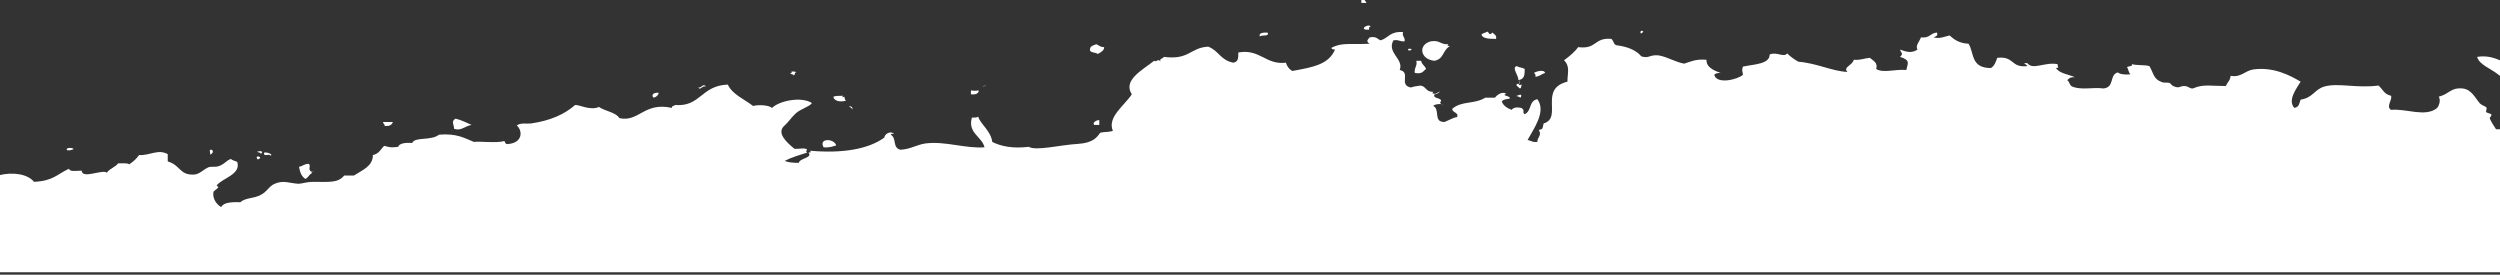 <?xml version="1.0" encoding="UTF-8"?> <!-- Generator: Adobe Illustrator 25.0.0, SVG Export Plug-In . SVG Version: 6.00 Build 0) --> <svg xmlns="http://www.w3.org/2000/svg" xmlns:xlink="http://www.w3.org/1999/xlink" id="Layer_1" x="0px" y="0px" viewBox="0 0 514.2 56.5" style="enable-background:new 0 0 514.2 56.5;" xml:space="preserve"><rect x="0" y="0" width="514.2" height="56.5" fill="#333333" stroke="none"/> <style type="text/css"> .st0{fill:#FFFFFF;} </style> <g> <path class="st0" d="M280,0c0.2,0,0.4,0,0.7,0c0,0.3,0.4,0.3,0.3,0.6c-0.3,0-0.7,0-1,0C280,0.4,280,0.2,280,0z"></path> <path class="st0" d="M281.6,6.1c-0.2,0-0.4,0-0.7,0c-1.2-0.3,0.8-1.3,1-0.6C281.5,5.5,281.6,5.8,281.6,6.1z"></path> <path class="st0" d="M338,6.5C337.2,7.6,337.2,5.8,338,6.5L338,6.5z"></path> <path class="st0" d="M304.7,7.1c0.3-0.3,0.9-0.4,1.3-0.6c0.4,0.6,0.4,0.7,1,0.2c0.3,0.4,0.9,0.5,0.7,1.3 C306.1,8,304.9,7.9,304.7,7.1z"></path> <path class="st0" d="M259.1,7.5c-0.2-0.8,0.7-0.8,1.6-0.8C261.2,7.6,259.5,7.1,259.1,7.5z"></path> <path class="st0" d="M225.8,11.1c-0.5-0.4-1.8-0.2-1.6-1c0-0.6,0.7-0.8,1.3-1c0.5,0.2,0.8,0.6,1.6,0.6 C227.1,10.4,226.5,10.7,225.8,11.1z"></path> <path class="st0" d="M290.4,10.2C289.3,10.9,289.4,9.5,290.4,10.2L290.4,10.2z"></path> <path class="st0" d="M509.5,11.7c1.8-0.3,3.3,0.1,4.7,0.7v3.2c-0.1-0.1-0.3-0.2-0.4-0.3C512.3,14.1,509.9,13.3,509.5,11.7z"></path> <path class="st0" d="M293.3,14.2c-0.6,0.4-0.7,1.1-2.3,0.8c-0.2-1,0.6-1.5,0.3-2.5c0.3,0,0.7,0,1,0 C292.4,13.3,293.2,13.6,293.3,14.2z"></path> <path class="st0" d="M312.9,16.3l-0.3,0.1l-0.3,0.1c0.1-0.9-1.5-2.7-0.3-2.9c0.4,0.3,1.2,0.3,1.6,0.6 C313.6,15.1,313.6,15.9,312.9,16.3z"></path> <path class="st0" d="M312.6,18.2c-0.1-0.2-1.3-0.8-0.3-1l0.2,0.3l0.5-0.1C312.8,17.7,313,18.1,312.6,18.2z"></path> <path class="st0" d="M315.5,15c0.4-0.3,2.1-0.8,2.3,0c-0.7,0.2-1.1,0.7-2,0.8C315.9,15.5,315.8,15.2,315.5,15z"></path> <path class="st0" d="M163.2,15.5c0-0.3-0.6-0.2-0.7-0.4c0.3,0,0.4-0.2,0.3-0.4c0.4,0,0.9,0,1,0.2C163.3,14.8,163.7,15.4,163.2,15.5 z"></path> <path class="st0" d="M199.7,19.4c0-0.3,0-0.6,0-0.8c1,0.1,0.6,0.1,1.6,0C201.3,19.2,200.8,19.5,199.7,19.4z"></path> <path class="st0" d="M134.5,20.1c-0.6-0.3-0.3-1.2,1-1C135.4,19.5,135.1,19.9,134.5,20.1z"></path> <path class="st0" d="M312.6,20.1c0-0.3-0.6-0.2-0.7-0.4c0.4,0,0.5-0.3,1-0.2C312.8,19.7,313,20,312.6,20.1z"></path> <path class="st0" d="M93.4,26.5c0-0.9-0.7-1.5,0.3-2.1c1.2,0.3,2.2,0.8,3.3,1.3C95.6,25.9,94.9,27,93.4,26.5z"></path> <path class="st0" d="M226.1,25.7c-0.3,0-0.7,0-1,0c-0.5-0.3,0.2-1,1-1C226.1,25,226.1,25.4,226.1,25.7z"></path> <path class="st0" d="M79.1,25.9c0.1-0.4-0.4-0.5-0.3-0.8c0.7,0,1.3,0,2,0C80.6,25.7,80.1,26,79.1,25.9z"></path> <path class="st0" d="M172,29.9c-0.7,0.2-1.3,0.5-2.6,0.4C168.3,28.4,171.5,28.4,172,29.9z"></path> <path class="st0" d="M13.8,30.9c-0.5-0.6,1.4-0.6,1.3-0.2C14.7,30.8,14.5,31,13.8,30.9z"></path> <path class="st0" d="M43.2,31.8c0.2-0.3-0.4-1.1,0.3-1C44,31,43.8,31.6,43.2,31.8z"></path> <path class="st0" d="M53.6,31.6c0-0.3-0.6-0.2-0.7-0.4c0.5-0.1,0.6-0.2,1,0C53.9,31.3,53.9,31.6,53.6,31.6z"></path> <path class="st0" d="M53,32.8C52.1,31.7,54.5,32.3,53,32.8L53,32.8z"></path> <path class="st0" d="M62.8,36.8c-0.9-0.6-1.1-1.5-1.3-2.5c0.8-0.1,1-0.6,2-0.6c0.6,0.5-0.4,1.2,0.7,1.7l-0.2,0.1l0.2,0.1 C63.5,35.9,63.5,36.5,62.8,36.8z"></path> <path class="st0" d="M7,37.4c4-0.2,4.6-1.5,7.2-2.7c0.1,0.7,1.6,0.4,2.6,0.4c0.1,1.8,4.1-0.3,5.2,0.4c0.5-0.8,1.7-1.1,2.3-1.9 c0.9,0,1.9-0.1,2.3,0.2c1.1-0.8,1.4-1.1,2-1.9c2.3,0.1,3.9-1.3,5.9-0.2c0,0.5,0,1,0,1.5c2.7,0.8,2.4,2.9,5.5,2.7 c1.1-0.1,1.9-1.1,2.9-1.5c0.6-0.2,1.4,0,2-0.2c1.3-0.4,1.6-1.2,2.6-1.5c0.3,0.3,0.9,0.4,1.3,0.6c0.8,2.6-3,3.3-4.2,4.8 c-0.1,0.2,0.4,0.3,0.3,0.4c-0.2,0.4-0.9,0.7-1,1c-0.2,1.1,0.4,2.4,1.6,3.1c0.4-0.9,2-1.1,3.9-1c1.2-1,2.7-0.7,4.2-1.5 c1.3-0.6,1.7-1.8,2.9-2.3c1.8-0.8,3.1-0.1,4.9,0c0.6,0,1.8-0.4,2.9-0.4c3.3,0,5.2,0.3,6.5-1.3c0.7,0,1.3,0,2,0 c1.7-1.1,3.9-1.9,3.9-4.2c1.3-0.3,1.6-1.2,2.3-1.9c1.3,0.3,1.3,0.4,2.9,0.2c0.2-0.7,1.4-0.9,2.9-0.8c0.5-1.3,3.9-0.4,5.5-1.7 c3.7-0.3,5.2,0.7,7.2,1.5c0.8-0.2,4.9,0.3,6.2-0.2c0.3,0.2,0.1,0.8,1,0.6c2.7-0.3,2.9-2.6,1.6-3.8c0.8-0.6,2-0.3,2.9-0.4 c4.1-0.6,6.9-1.9,9.1-3.8c0.8-0.1,3.1,1.2,4.9,0.4c1.3,0.9,3.5,1.1,4.2,2.3c4,0.9,5.1-3.4,10.8-2.1c-0.1-0.4,0.4-0.4,0.7-0.6 c5.2,0.4,5.3-4,10.8-4.2c0.9,2,3.4,3,5.2,4.4c1.1-0.3,3.2-0.2,3.9,0.4c1.5-1.5,6.1-2.4,8.2-1c-0.4,0.7-2.3,1.2-3.3,2.1 c-0.8,0.7-1.6,1.9-2.3,2.5c-1.8,1.5,0.4,3.5,2,4.8c0.8,0.1,2.4-0.3,2.6,0.2l-0.2,0.3l0.2,0.3c-1.6,0.5-3.3,1-4.6,1.7 c0.7,0.3,1.7,0.4,2.9,0.4c0.2-1,2.9-1,2-2.1l0.5-0.1l-0.2-0.3c6.6,0.6,12-0.3,15.3-2.7c0-0.6,1.1-1.5,2-0.8c-0.3,0-0.6,0-0.7,0.2 c1.3,0.7,0.3,2.7,2,3.1c2.1-0.1,3.2-1,5.2-1.3c4.1-0.5,8.2,1.1,12.1,0.8c-0.5-2.2-3.5-2.9-2.6-6.1c0.6,0,1,0,1.3-0.2 c0.5,1.6,2.6,2.9,2.9,5.2c1.8,0.9,4.2,1.4,7.5,1c1.5,0.9,6.5-0.4,10.1-0.6c3.1-0.2,3.9-1.3,4.6-2.3c0.7-0.2,2-0.1,2.6-0.4 c-1.2-2.8,2.4-5.2,3.9-7.5c-1.9-2.9,2.2-5,4.6-6.9c0.4,0.4,0.9-0.6,1.3,0.2c-0.3-0.7,0.5-0.6,0.7-1c5.2,0.7,5.4-1.9,9.1-2.1 c2.2,0.8,2.5,2.8,5.2,3.3c1.1-0.2,1-1.2,1-2.1c4.5-0.8,5.6,2.6,9.8,2.1c0.2,0.7,0.6,1.3,1.3,1.7c4.5-0.8,7.5-1.4,8.8-4.4 c-0.4,0-0.8-0.1-0.7-0.4c2.2-1.1,3.8-0.6,7.8-0.8c-0.7-0.5-0.5-0.7,0-1.3c1.5-0.3,1.6,0.4,2.3,0.6c1.6-0.5,1.9-1.9,4.6-1.7 c-0.3,0.9,0.5,1.1,0.3,1.9c-1,0.1-1.2-0.4-2.3-0.2c-1.4,2.6,2.2,3.8,1.3,6.1c2.4,0.5-0.3,3.1,2.3,3.6c0.6-0.2,1.2-0.3,2-0.4 c1.2,0.2,1,1.3,2.6,1.3l-0.2,0.3l0.5,0.1c-0.6,1.1,1.4,0.7,1.3,1.5l-0.2,0.3l0.2,0.3c-0.8,0-1.4,0.1-1.6,0.4 c1.5,0.7-0.1,3.3,2.3,3.3c1-0.4,2-1,2.6-1c0.4-1-1-0.9-1-1.7c1.9-1.7,4.5-0.9,6.8-2.3c0.7,0,1.3,0,2,0c0.3-0.5,1.5-1.4,2.3-0.8 c-1.2,0.4,1.1,0.4,0.7,1c-0.8,0.1-1.4,0.2-1.6,0.6c0.3,0.8,1,1.3,2,1.7c0.4-0.5,1.1-0.6,2-0.4c0.9,0.5,0.1,0.9,0.7,1.3 c1.5-0.7,0.8-2.7,2.6-3.1c1.9,2.5-0.7,6-2,8.4c0.7,0.1,0.9,0.5,2,0.4c0-1,1-1.3,0.3-2.5c1,0,0.8-0.7,1-1.3c4-1.2-1.1-7.1,4.9-8.6 c0-1.8,0.6-3.1-0.7-4.4c1.1-0.8,2.2-1.7,2.9-2.7c3.9,0.5,3.2-2,6.8-1.7c0.5,0.3,0.4,1,1,1.3c2.5,0.3,4.2,1.1,5.2,2.3 c1.7,0.5,1.6-0.4,3.6-0.2c2,0.4,3.2,1.3,5.2,1.7c1.3-0.4,2.4-1,4.6-0.8c-0.1,1.3,1.1,2.1,2.9,2.7c-0.6,0-1.1,0.1-1.3,0.4 c0.5,2,4.7,1,5.9,0c-0.1-1-0.3-0.8,0-1.7c2.4-0.5,5.5-0.5,5.5-2.5c1.6-0.6,2.8,0.7,3.6-0.2c0.6,0.6,1.4,1.2,2.3,1.7 c3.8,0.3,7.1,2,10.1,2.1c-1-1,1-1.3,1.3-2.5c1.5,0.1,2.1-0.3,3.3-0.4c0.7,0.6,1.7,1,1.3,2.3c1.5,0.9,3.8,0,6.2,0.2 c0.3-1.4,0.9-2-1.3-2.7c0.8-0.7,0.2-0.8,0-1.5c1.4,0.5,2.4,0.8,3.6,0c-0.5-0.8,0.4-1.6,0.7-2.5c1.9,0.2,1.9-0.9,3.3-1 c0.3,0.7-0.3,0.8-0.7,1c1.4,0.3,2-0.1,3.3-0.4c0.9,0.8,1.9,1.6,3.9,1.7c1.2,1.9,0.4,5,4.6,5c0.8-0.5,1-1.3,1.3-2.1 c3.6-0.4,2.7,2.1,6.2,1.7c0-0.3-1.4-0.7,0-0.6c1.1,1.5,3.6-0.3,6.2,0.2c0.1,1,0.4,0.6-0.3,0.8c0.6,1.1,2.6,1.3,3.9,1.9 c-1-0.1-1.3,0.3-1.6,0.6c0.5,0.3,0.4,1,1,1.3c1.9,0.8,4.3,0.1,6.5,0.4c2.3-0.3,1.1-2.8,2.9-3.3c0.5,0.4,1.5,0.5,2.6,0.4 c-0.4-0.4-0.4-1-0.7-1.5c0.3-0.2,1.2-0.1,1-0.6c1,0.3,2.6,0.1,3.6,0.4c0.9,1.5,0.8,2.7,2.6,3.3c0.4,0.2,1.2,0,1.6,0.2 c0.2,0.1,0.4,0.5,0.7,0.6c1.3,0.6,1.2,0,2.3,0c0.9,0,1.3,0.8,2,0.4c1.9-0.8,3.6-0.4,6.5-0.4c0.5-1,0.9-1.1,1-2.1 c2.1,0.4,2.9-1,4.6-1.3c4.2-0.6,7.6,1.2,9.8,2.5c-0.9,1.5-2.7,3.8-1.3,5.4c1.1-0.2,1-1,1.3-1.7c2.6-0.4,2.8-2.1,4.9-2.7 c2.8-0.8,6.6,0.4,11.1-0.2c0.9,0.7,1.1,1.8,2.6,2.1c0.3,0.9-1.1,2.2,0,2.9c3.2-0.3,7.1,1.6,9.5-0.4c0.1-0.1,0.9-1.4,0.3-2.3 c2.3-0.6,2.4-1.9,4.9-1.7c1.9,0.2,2.6,2,3.6,3.1c0.4,0.4,1.2,0.6,1.3,0.8c0.2,0.3-0.2,0.8,0,1c0.1,0.1,0.9,0.3,1,0.4 c0.2,0.4-0.4,0.7-0.3,0.8c0.1,0.5,1.1,2,1.3,2.3c0.4,0,0.8,0,1.1,0v29.4H0V36C2.5,35.4,5.6,35.7,7,37.4z"></path> <path class="st0" d="M295,12.5c-2.9-0.3-3.4-3.3-0.7-4c1.9-0.3,1.9,0.7,3.6,0.6l-0.2,0.3l0.5,0.1C296.7,10.3,297,12.2,295,12.5z"></path> <path class="st0" d="M143.6,18c0.7,0.2,1-1,1.6-0.2C144.4,17.5,144.1,18.7,143.6,18z"></path> <path class="st0" d="M171.4,19.9c0.4-0.2,1.2-0.2,2-0.2l-0.2,0.3l0.5-0.1c0,0.4,0.1,0.6,0.3,0.8C172.7,21.1,171.5,20.7,171.4,19.9z "></path> <path class="st0" d="M55.6,32c-0.3-0.5-1.4,0.4-1.3-0.6C55.1,31.2,56.3,31.9,55.6,32z"></path> <path class="st0" d="M312.6,16.4c0,0.3,0,0.7-0.2,1L312.6,16.4z"></path> <path class="st0" d="M202.1,17.7l0.8-0.1C202.6,17.7,202.3,17.8,202.1,17.7z"></path> <path class="st0" d="M175.2,22c0.1,0.1,0.1,0.3,0.2,0.5l-0.8-0.7C174.8,21.8,175,21.9,175.2,22z"></path> <path class="st0" d="M63.9,35.4c0.2-0.1,0.4-0.2,0.7-0.2L63.9,35.4z"></path> <path class="st0" d="M296.4,21.4c0.3,0.1,0.4,0.2,0.5,0.3L296.4,21.4z"></path> <path class="st0" d="M294.8,19.5l1.4-0.7C295.9,19.2,295.3,19.4,294.8,19.5z"></path> <path class="st0" d="M297.7,9.5l0.7-0.2C298.2,9.4,298,9.4,297.7,9.5z"></path> <path class="st0" d="M173.2,20l0.3-0.4C173.4,19.7,173.3,19.8,173.2,20z"></path> </g> </svg> 